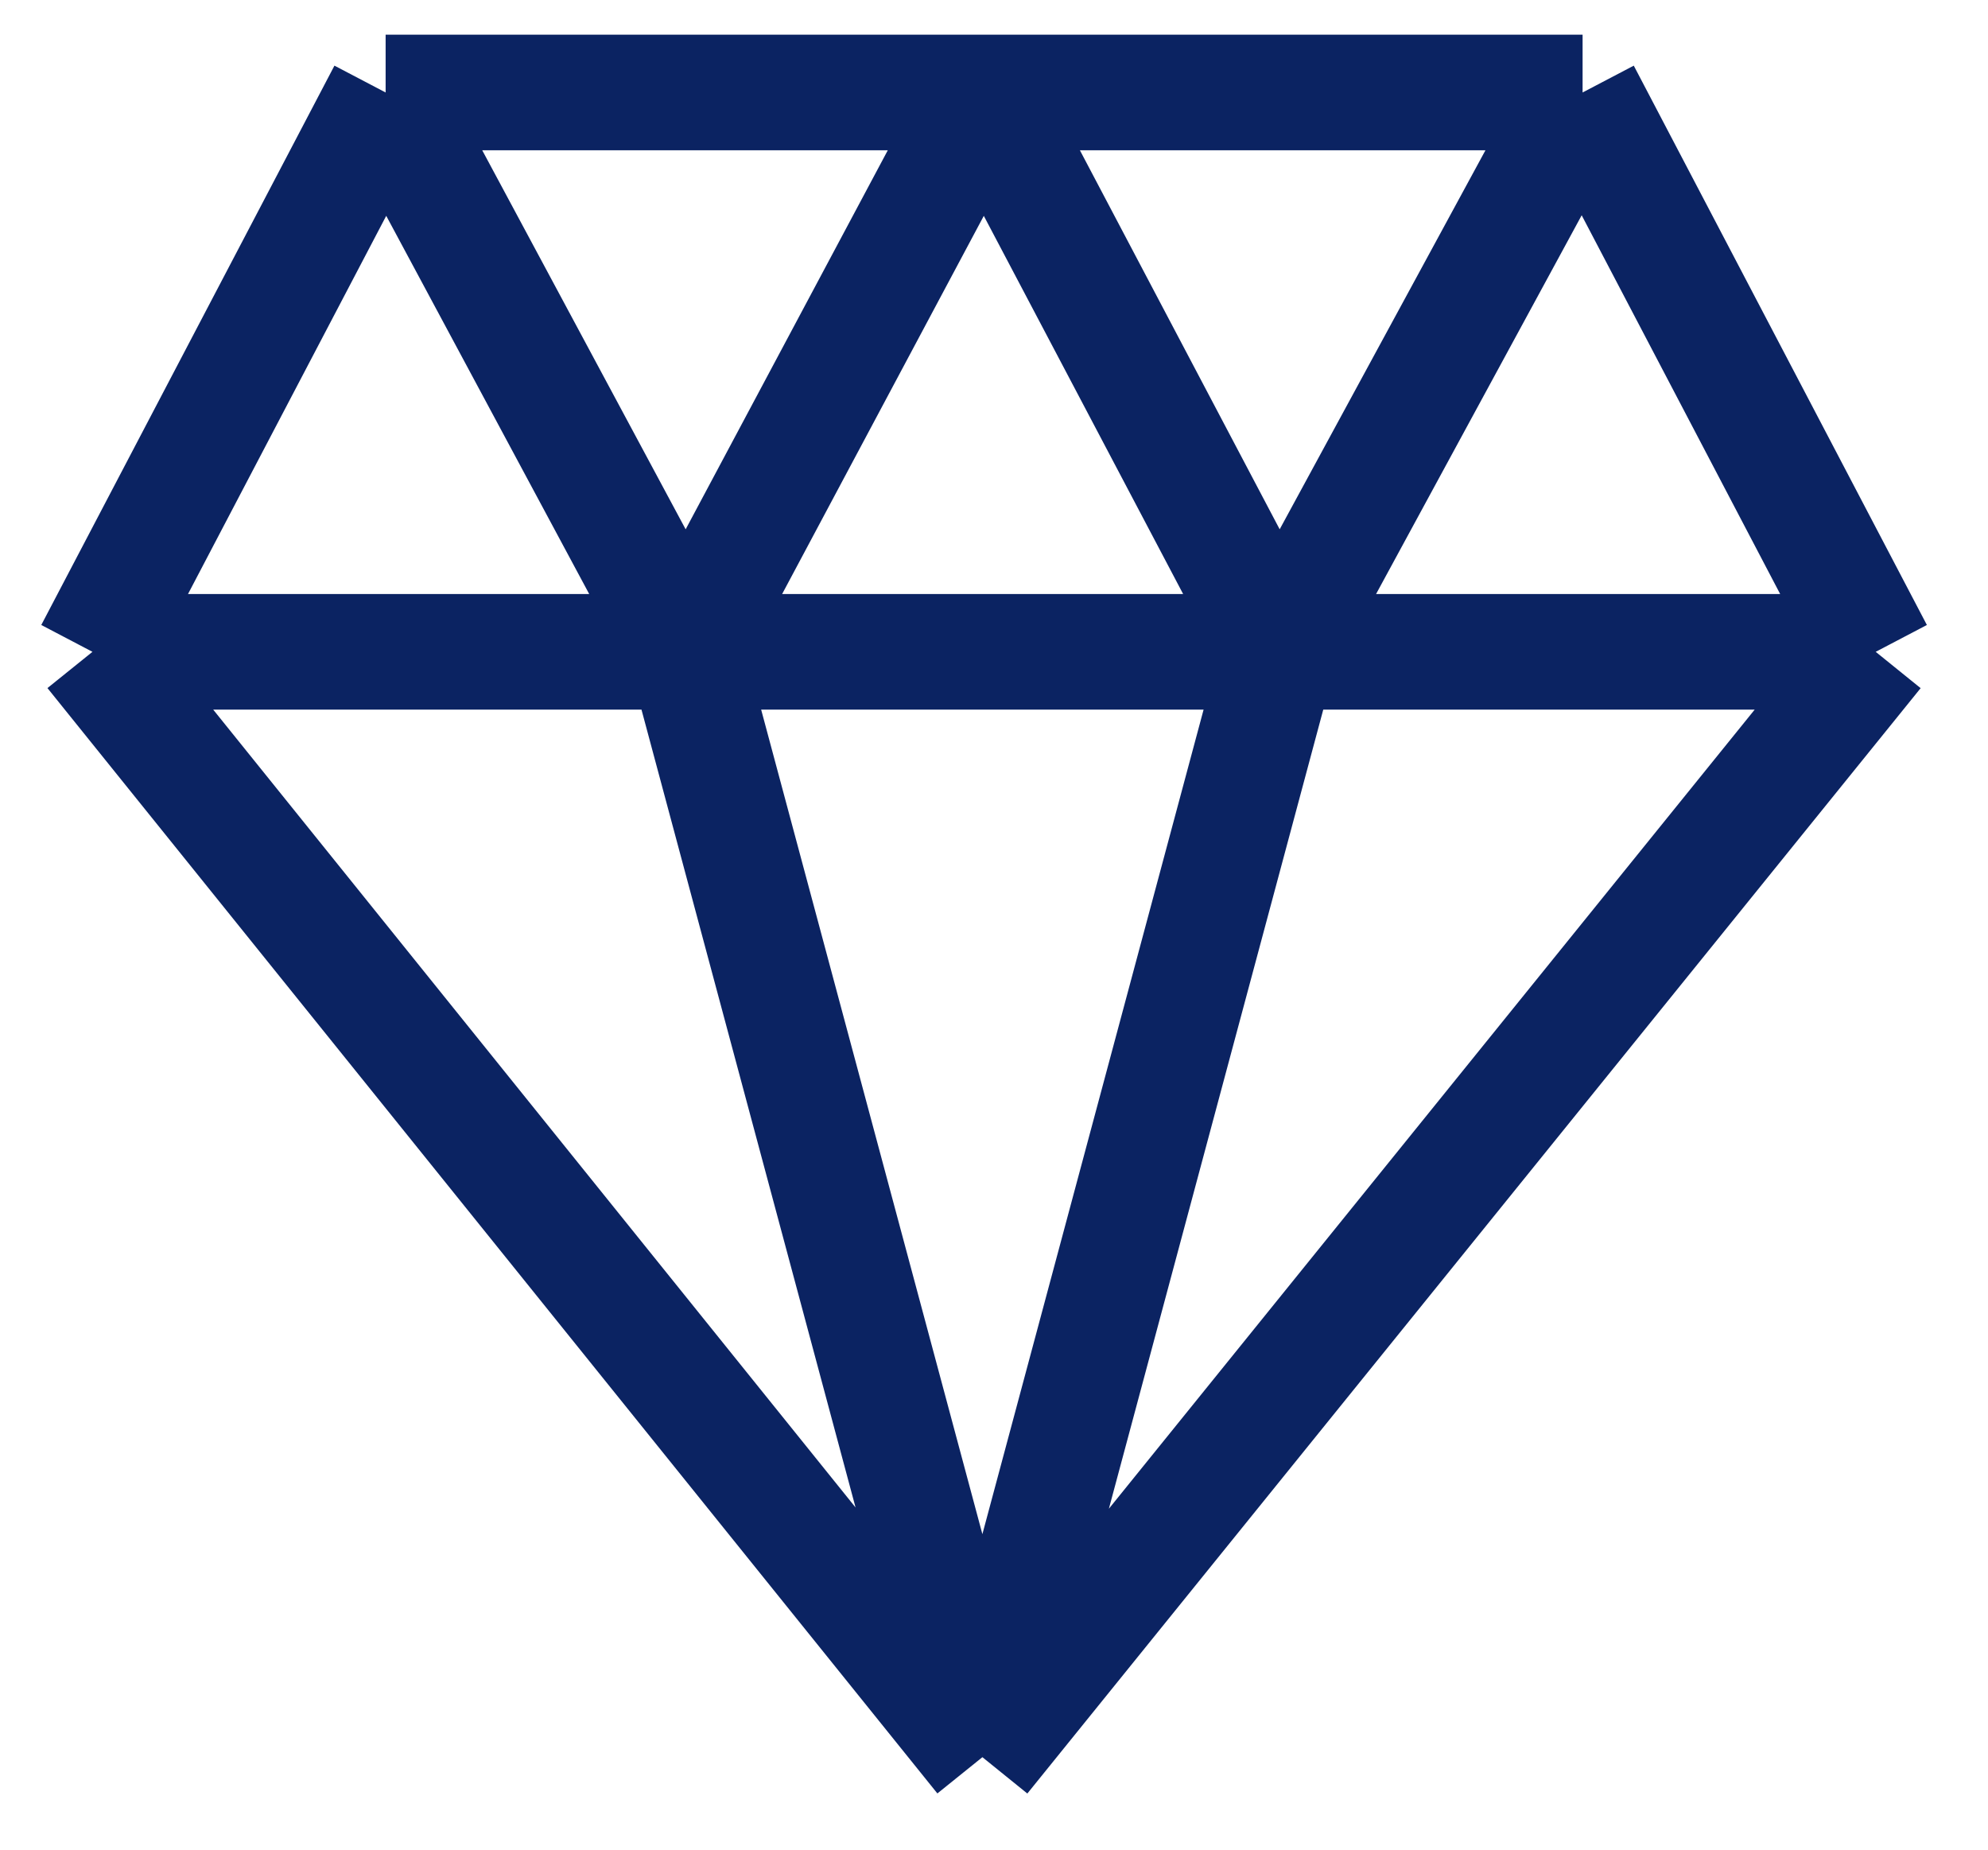 <svg width="43" height="40" viewBox="0 0 43 40" fill="none" xmlns="http://www.w3.org/2000/svg">
<path d="M8.341 2L2 14.096M8.341 2L14.834 14.096M8.341 2H21.286M2 14.096L21.249 38M2 14.096H14.834M40.571 14.096L34.231 2M40.571 14.096L21.249 38M40.571 14.096H27.663M34.231 2L27.663 14.096M34.231 2H21.286M21.249 38L14.834 14.096M21.249 38L27.663 14.096M14.834 14.096H27.663M14.834 14.096L21.286 2M27.663 14.096L21.286 2" stroke="url(#paint0_linear_241_3631)" stroke-width="2.5"/>
<defs>
<linearGradient id="paint0_linear_241_3631" x1="21.286" y1="2" x2="17.103" y2="37.507" gradientUnits="userSpaceOnUse">
<stop stop-color="#0B2362"/>
<stop offset="1" stop-color="#0B2362"/>
</linearGradient>
</defs>
</svg>
